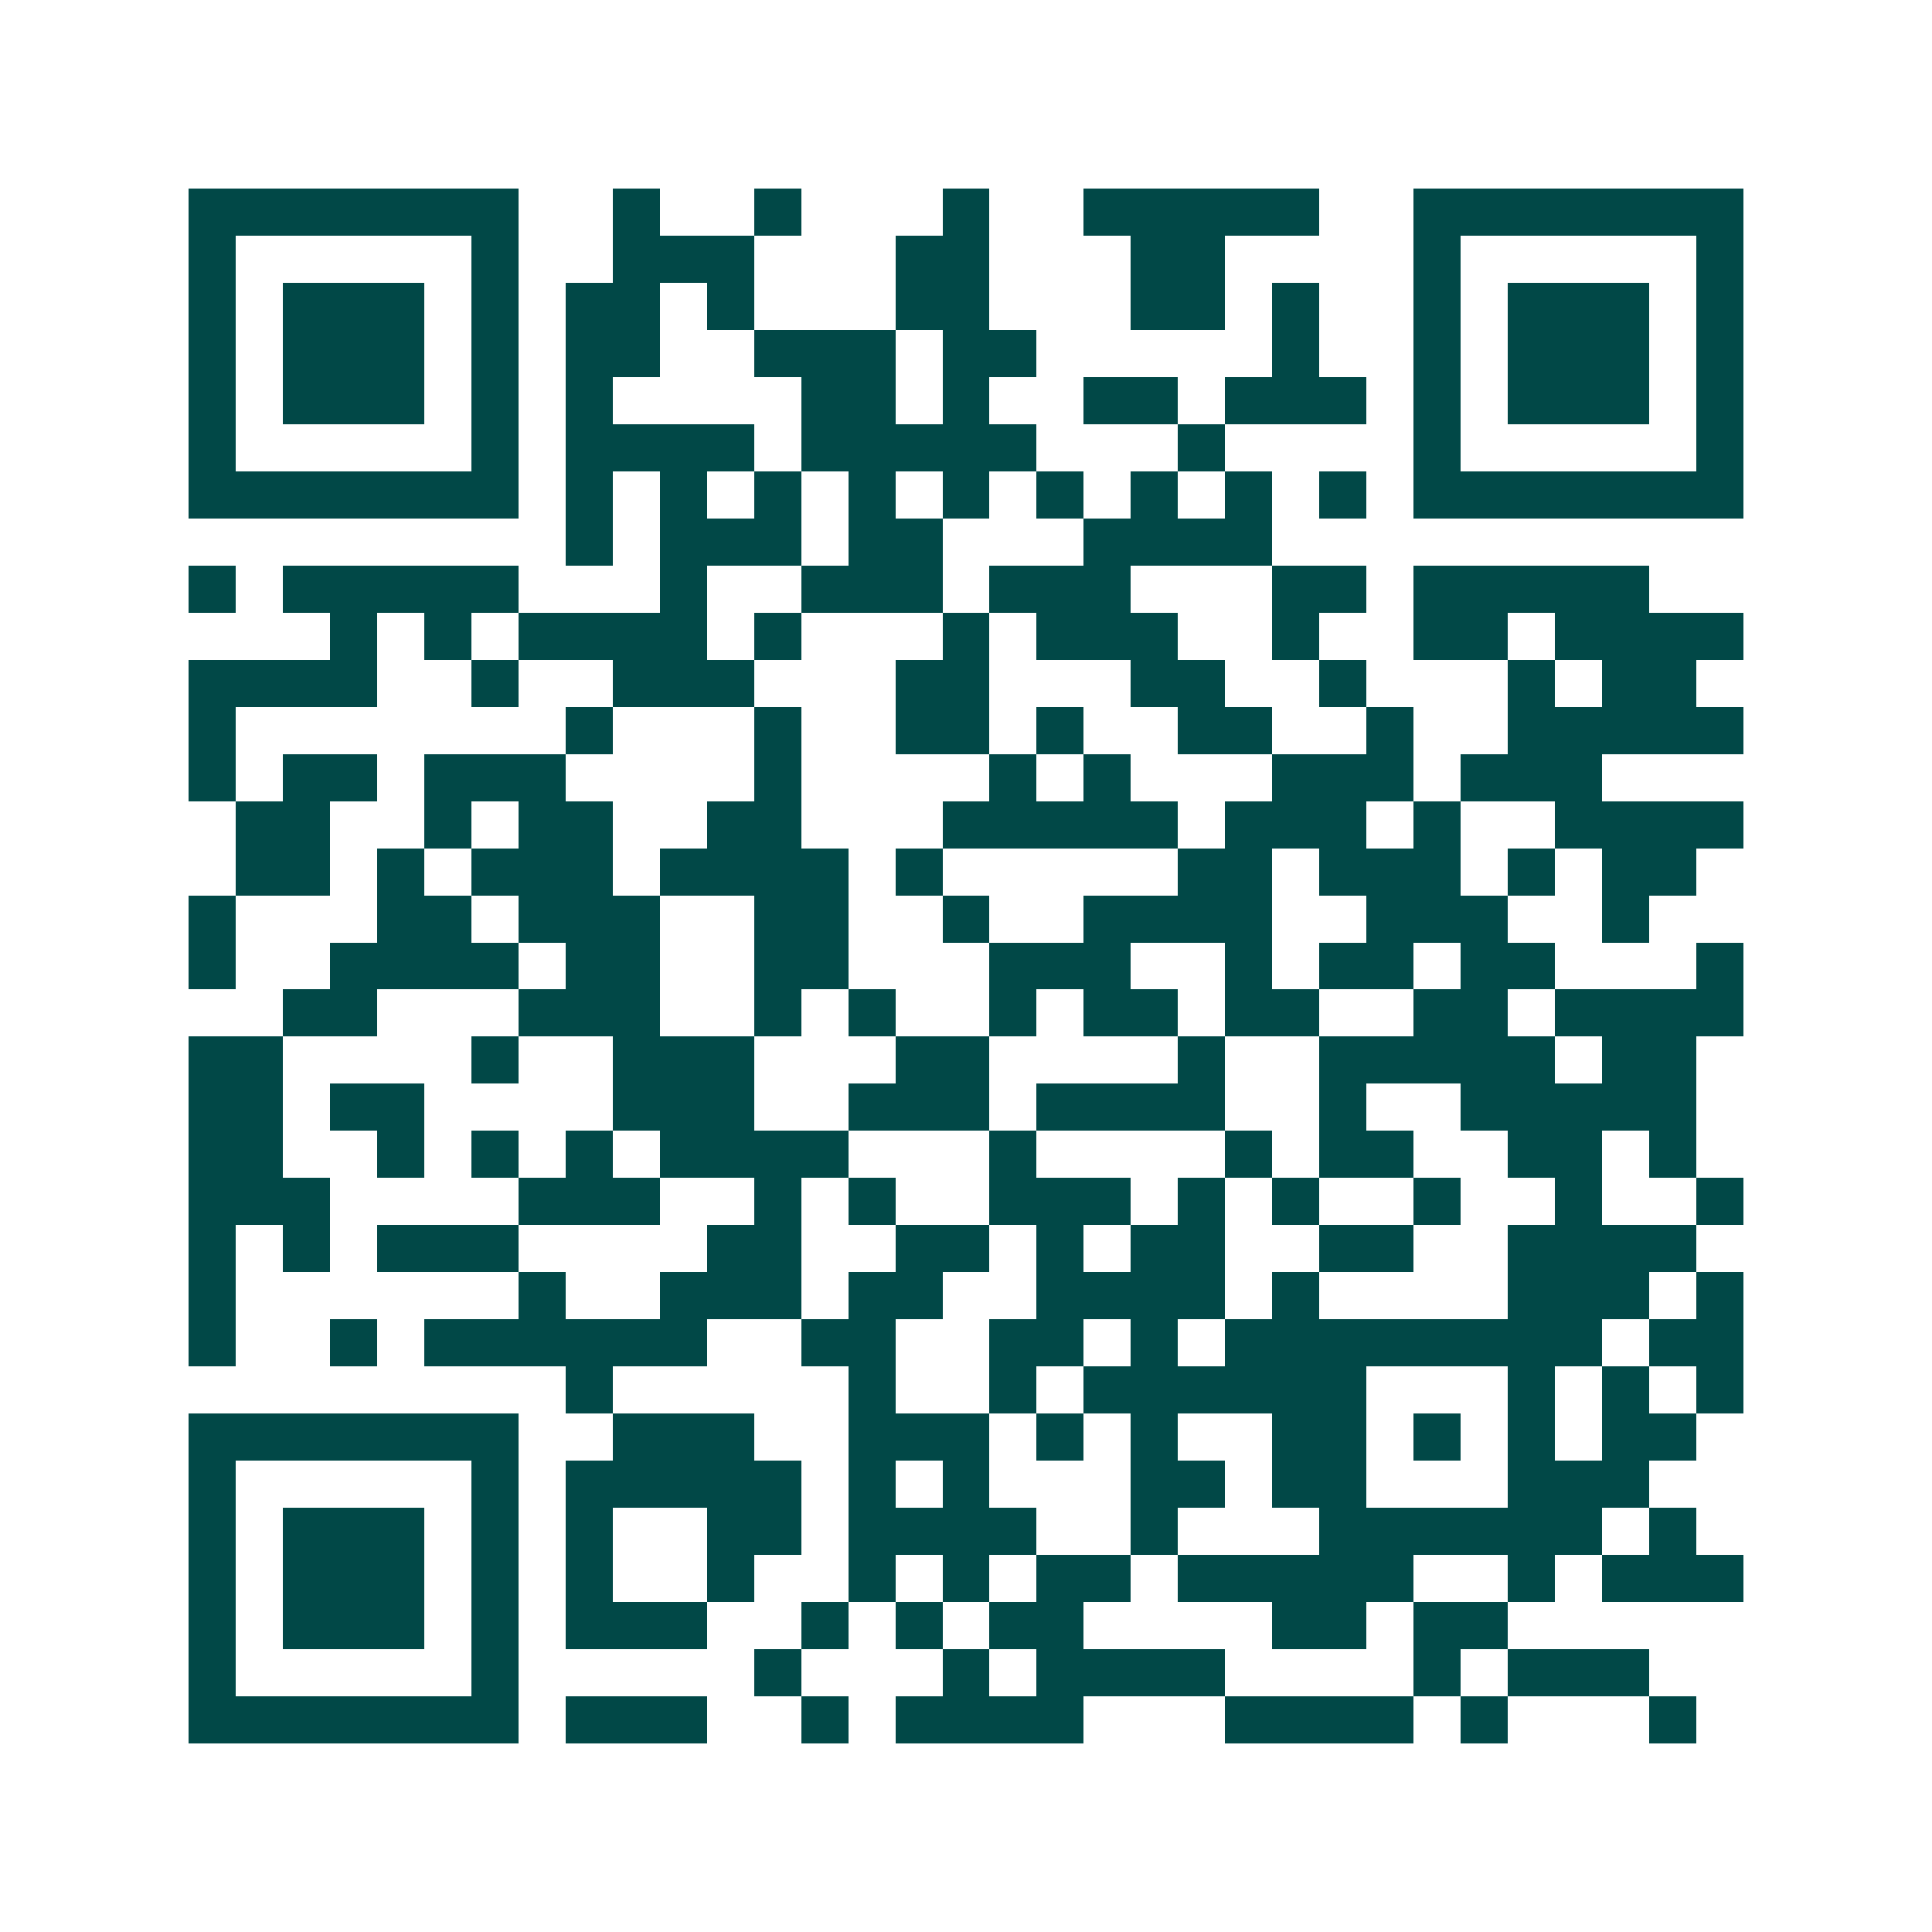 <svg xmlns="http://www.w3.org/2000/svg" width="200" height="200" viewBox="0 0 41 41" shape-rendering="crispEdges"><path fill="#ffffff" d="M0 0h41v41H0z"/><path stroke="#014847" d="M4 4.5h7m2 0h1m2 0h1m3 0h1m2 0h5m2 0h7M4 5.5h1m5 0h1m2 0h3m3 0h2m3 0h2m4 0h1m5 0h1M4 6.5h1m1 0h3m1 0h1m1 0h2m1 0h1m3 0h2m3 0h2m1 0h1m2 0h1m1 0h3m1 0h1M4 7.5h1m1 0h3m1 0h1m1 0h2m2 0h3m1 0h2m5 0h1m2 0h1m1 0h3m1 0h1M4 8.5h1m1 0h3m1 0h1m1 0h1m4 0h2m1 0h1m2 0h2m1 0h3m1 0h1m1 0h3m1 0h1M4 9.5h1m5 0h1m1 0h4m1 0h5m3 0h1m4 0h1m5 0h1M4 10.5h7m1 0h1m1 0h1m1 0h1m1 0h1m1 0h1m1 0h1m1 0h1m1 0h1m1 0h1m1 0h7M12 11.5h1m1 0h3m1 0h2m3 0h4M4 12.5h1m1 0h5m3 0h1m2 0h3m1 0h3m3 0h2m1 0h5M7 13.5h1m1 0h1m1 0h4m1 0h1m3 0h1m1 0h3m2 0h1m2 0h2m1 0h4M4 14.5h4m2 0h1m2 0h3m3 0h2m3 0h2m2 0h1m3 0h1m1 0h2M4 15.5h1m7 0h1m3 0h1m2 0h2m1 0h1m2 0h2m2 0h1m2 0h5M4 16.5h1m1 0h2m1 0h3m4 0h1m4 0h1m1 0h1m3 0h3m1 0h3M5 17.5h2m2 0h1m1 0h2m2 0h2m3 0h5m1 0h3m1 0h1m2 0h4M5 18.5h2m1 0h1m1 0h3m1 0h4m1 0h1m5 0h2m1 0h3m1 0h1m1 0h2M4 19.5h1m3 0h2m1 0h3m2 0h2m2 0h1m2 0h4m2 0h3m2 0h1M4 20.5h1m2 0h4m1 0h2m2 0h2m3 0h3m2 0h1m1 0h2m1 0h2m3 0h1M6 21.5h2m3 0h3m2 0h1m1 0h1m2 0h1m1 0h2m1 0h2m2 0h2m1 0h4M4 22.5h2m4 0h1m2 0h3m3 0h2m4 0h1m2 0h5m1 0h2M4 23.5h2m1 0h2m4 0h3m2 0h3m1 0h4m2 0h1m2 0h5M4 24.5h2m2 0h1m1 0h1m1 0h1m1 0h4m3 0h1m4 0h1m1 0h2m2 0h2m1 0h1M4 25.5h3m4 0h3m2 0h1m1 0h1m2 0h3m1 0h1m1 0h1m2 0h1m2 0h1m2 0h1M4 26.5h1m1 0h1m1 0h3m4 0h2m2 0h2m1 0h1m1 0h2m2 0h2m2 0h4M4 27.5h1m6 0h1m2 0h3m1 0h2m2 0h4m1 0h1m4 0h3m1 0h1M4 28.5h1m2 0h1m1 0h6m2 0h2m2 0h2m1 0h1m1 0h8m1 0h2M12 29.5h1m5 0h1m2 0h1m1 0h6m3 0h1m1 0h1m1 0h1M4 30.5h7m2 0h3m2 0h3m1 0h1m1 0h1m2 0h2m1 0h1m1 0h1m1 0h2M4 31.5h1m5 0h1m1 0h5m1 0h1m1 0h1m3 0h2m1 0h2m3 0h3M4 32.5h1m1 0h3m1 0h1m1 0h1m2 0h2m1 0h4m2 0h1m3 0h6m1 0h1M4 33.5h1m1 0h3m1 0h1m1 0h1m2 0h1m2 0h1m1 0h1m1 0h2m1 0h5m2 0h1m1 0h3M4 34.5h1m1 0h3m1 0h1m1 0h3m2 0h1m1 0h1m1 0h2m4 0h2m1 0h2M4 35.5h1m5 0h1m5 0h1m3 0h1m1 0h4m4 0h1m1 0h3M4 36.5h7m1 0h3m2 0h1m1 0h4m3 0h4m1 0h1m3 0h1"/></svg>
